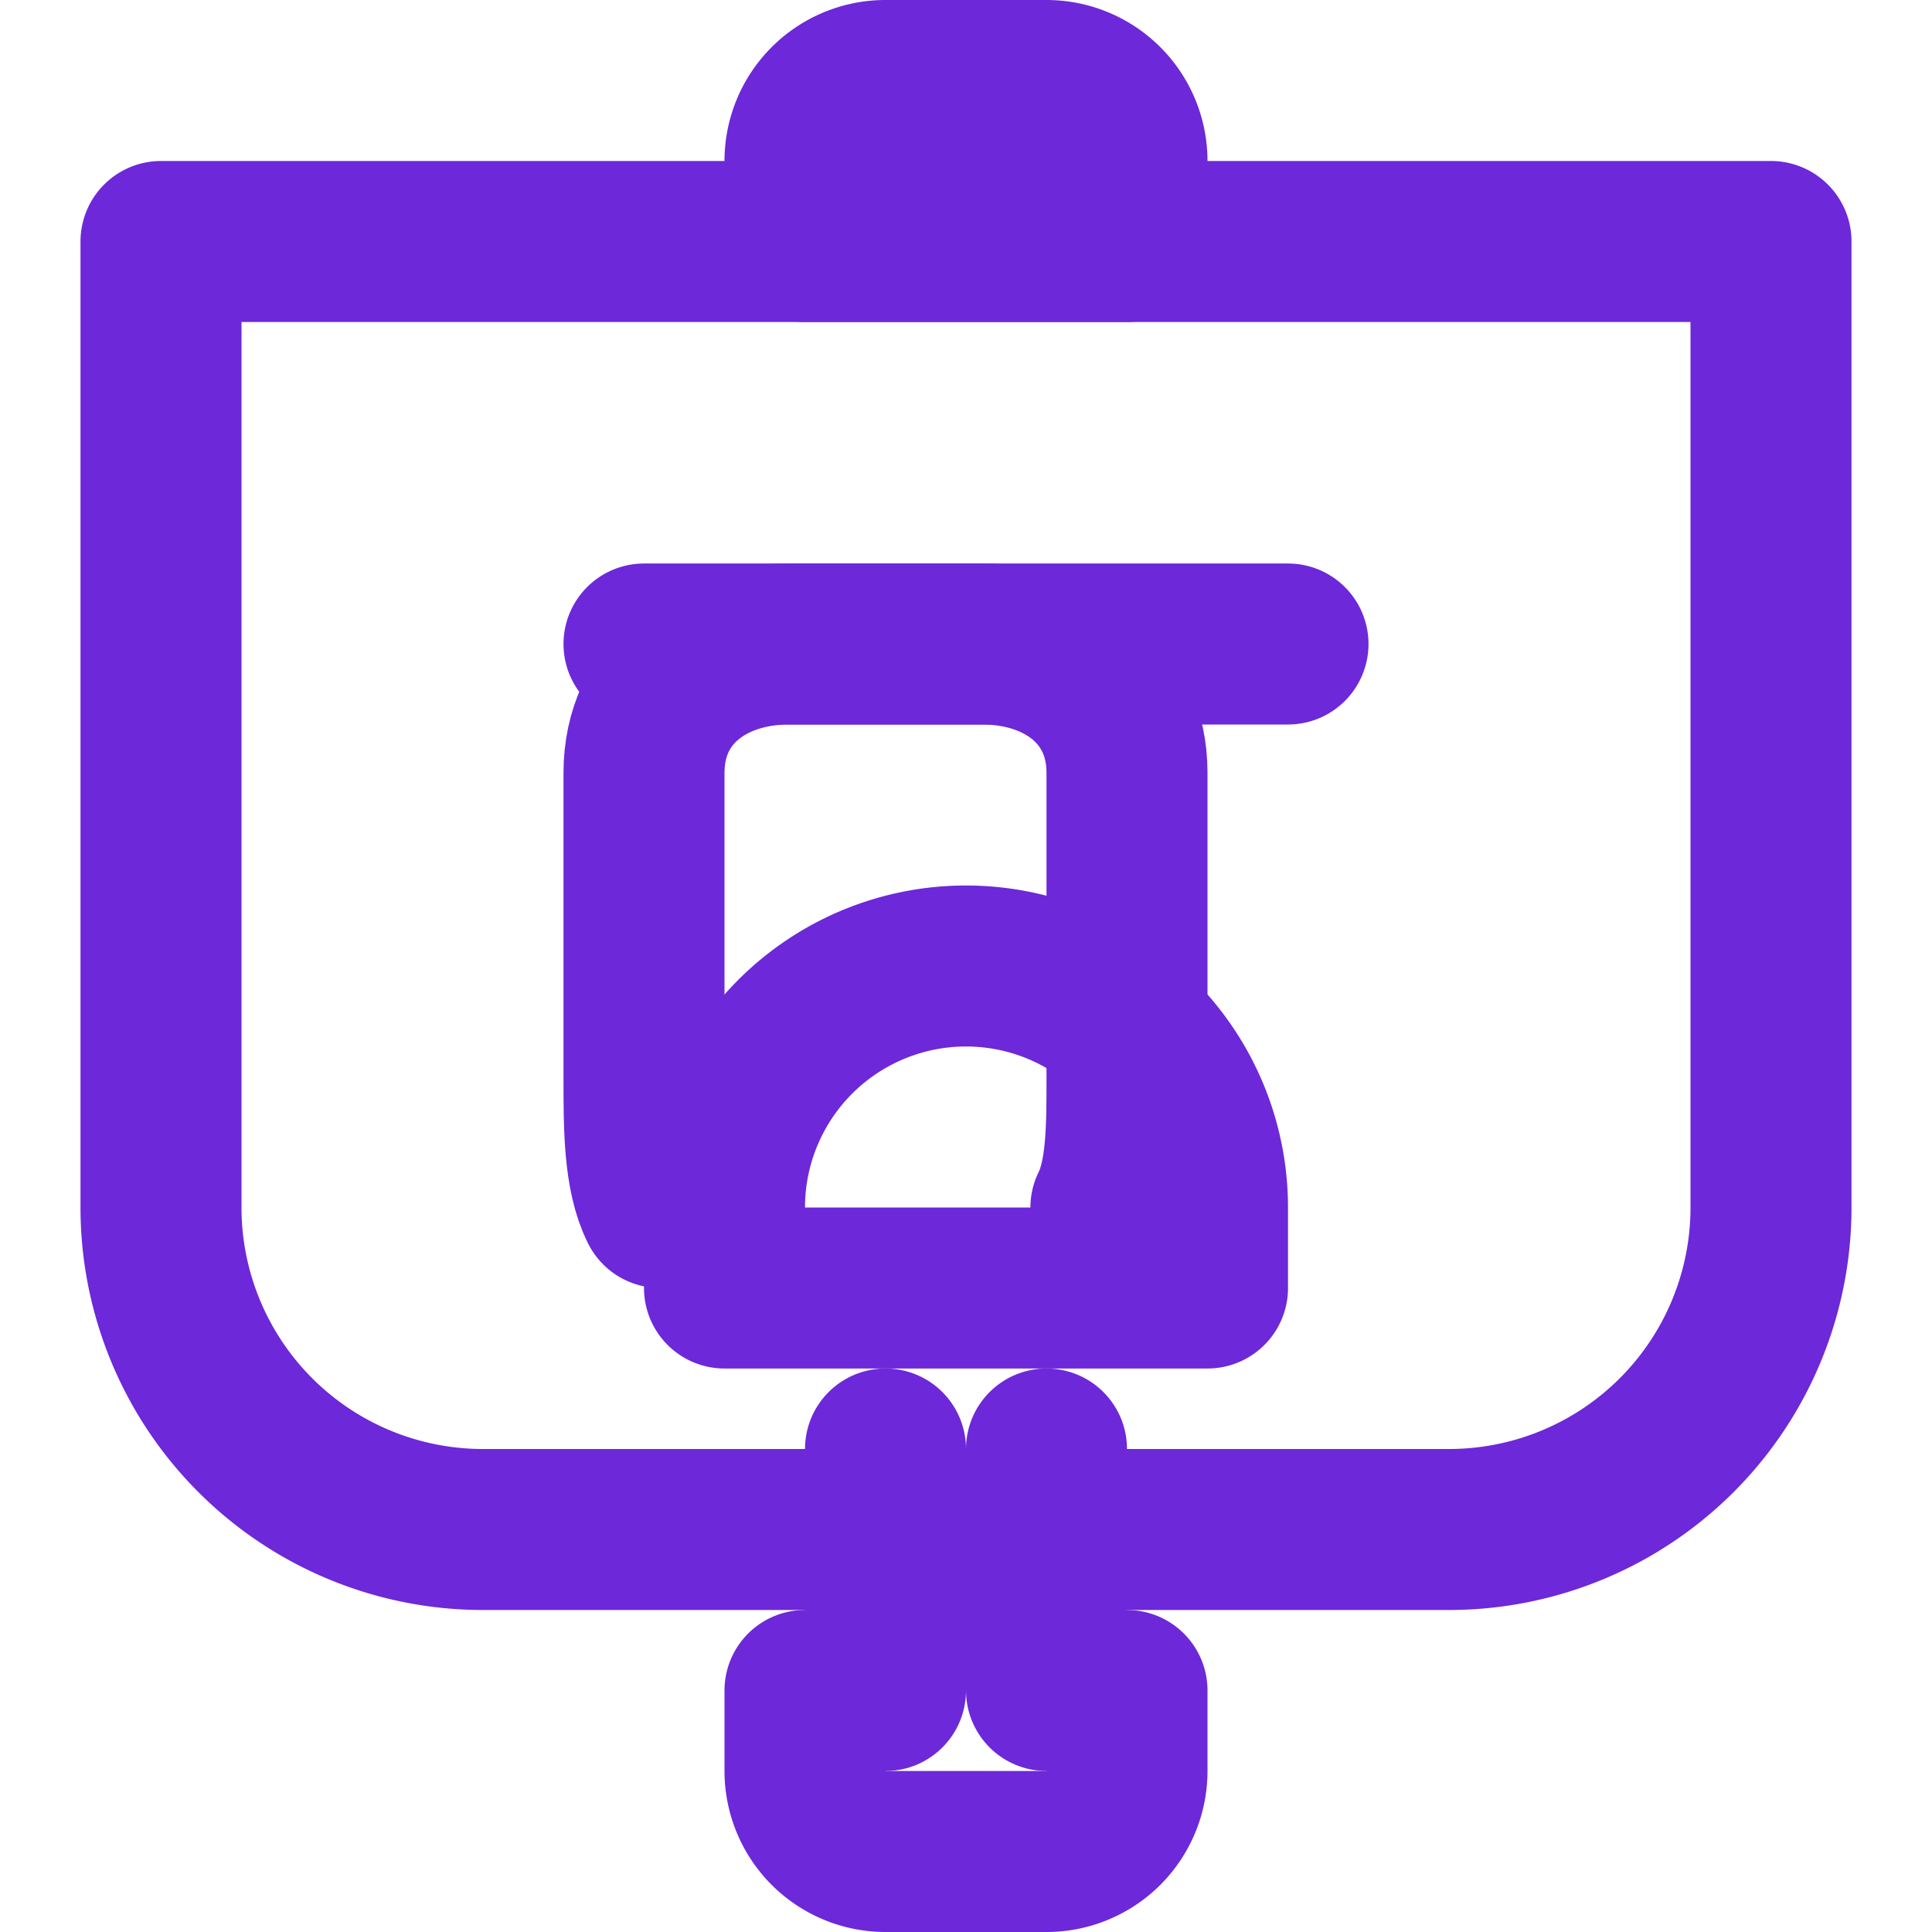 <svg xmlns="http://www.w3.org/2000/svg" width="24" height="24" viewBox="0 0 24 24" fill="none" stroke="#6d28d9" stroke-width="2" stroke-linecap="round" stroke-linejoin="round">
  <path d="M10 2v1h4V2a1 1 0 0 0-1-1h-2a1 1 0 0 0-1 1Z"/>
  <path d="M13.8 15c.2-.4.2-1 .2-1.6V9.6c0-1-.8-1.6-1.8-1.6h-2.4c-1 0-1.8.6-1.8 1.6v3.8c0 .6 0 1.2.2 1.6"/>
  <path d="M8 8h8"/>
  <path d="M9 15v1h6v-1a3 3 0 0 0-6 0Z"/>
  <path d="M10 21v1a1 1 0 0 0 1 1h2a1 1 0 0 0 1-1v-1"/>
  <path d="M11 18v3"/>
  <path d="M13 18v3"/>
  <path d="M2 3h20v12a4 4 0 0 1-4 4H6a4 4 0 0 1-4-4V3Z"/>
</svg>